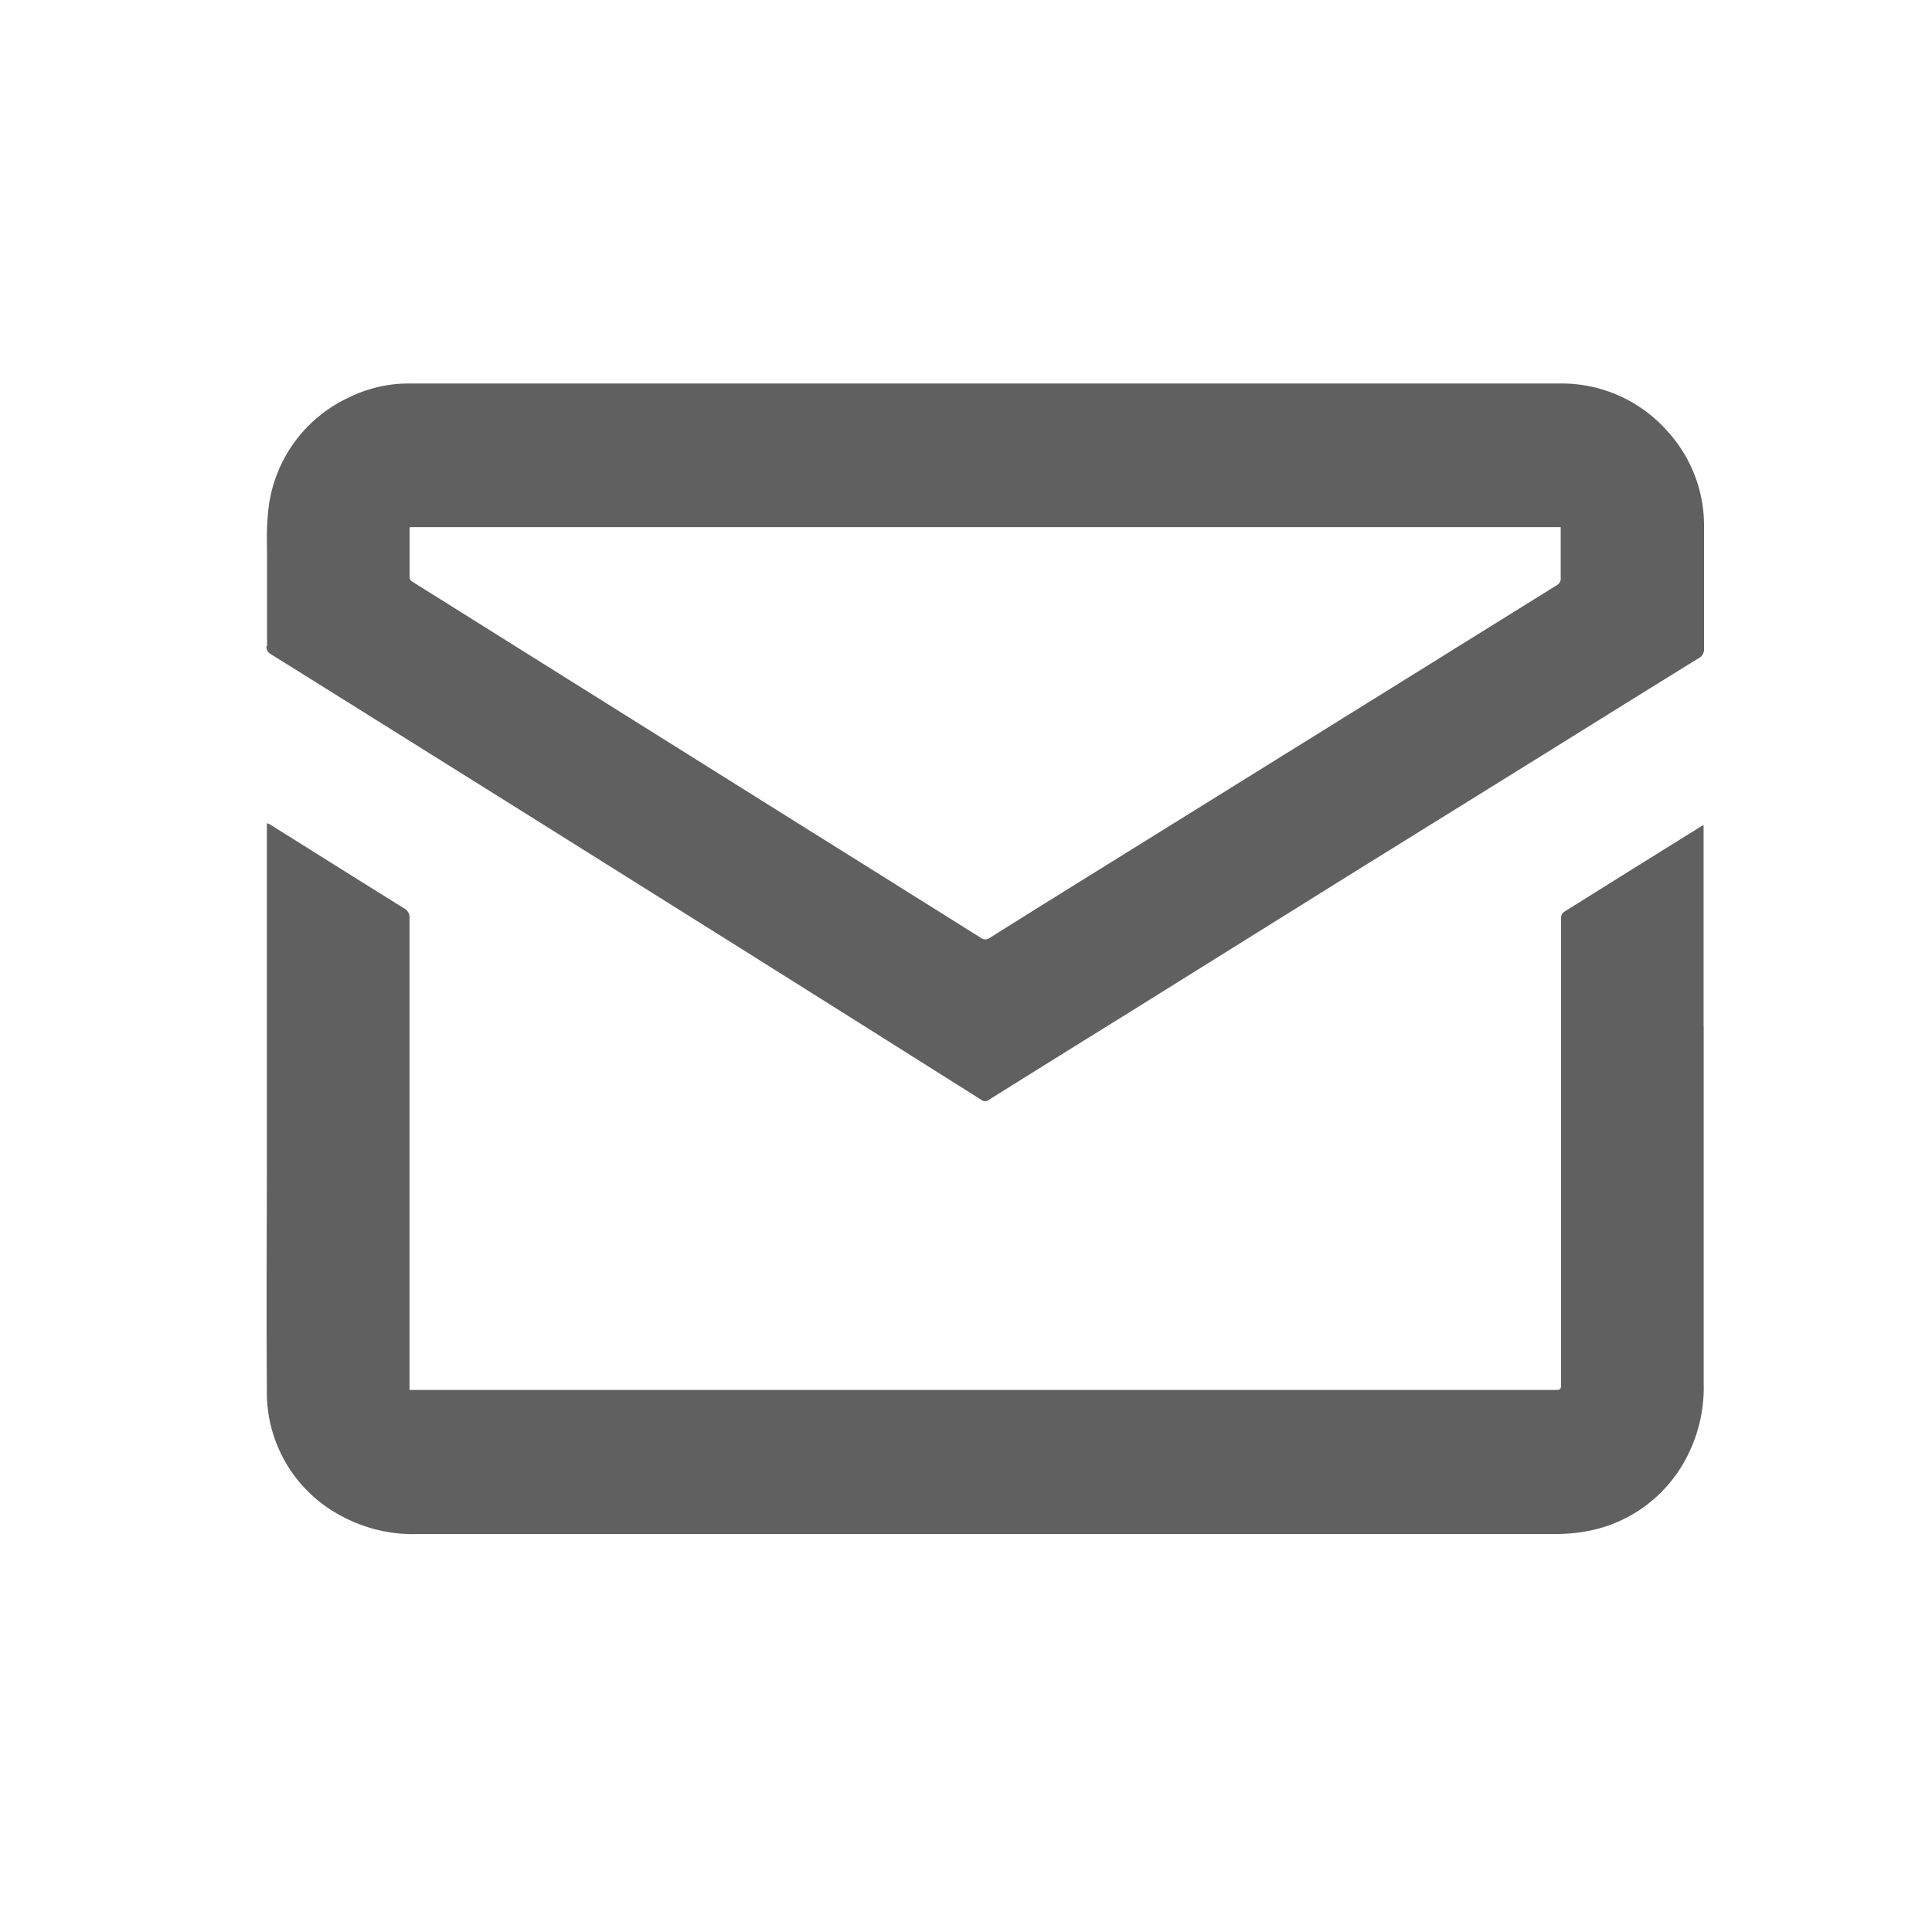 <svg xmlns="http://www.w3.org/2000/svg" width="22" height="22" viewBox="0 0 22 22"><g transform="translate(0.416)"><rect width="22" height="22" transform="translate(-0.416)" fill="none"/><g transform="translate(2.618 4.363)"><path d="M153.577,12.853a.088.088,0,0,0,.038.087c.21.13.418.261.627.391l2.252,1.409,2.521,1.581q1.35.848,2.7,1.7a.068.068,0,0,0,.086,0q.8-.5,1.595-.993l2.553-1.593L168.1,14.1c.593-.369,1.186-.739,1.781-1.106a.114.114,0,0,0,.064-.114c0-.463,0-.925,0-1.388a1.588,1.588,0,0,0-.4-1.066,1.607,1.607,0,0,0-1.246-.562c-.271,0-.542,0-.812,0h-10.1q-1.086,0-2.171,0a1.54,1.54,0,0,0-.7.158,1.6,1.6,0,0,0-.925,1.343c-.018.179-.008.361-.009.541,0,.316,0,.632,0,.948m1.631-1.354h13.1c0,.014,0,.028,0,.042,0,.179,0,.358,0,.537a.084.084,0,0,1-.045.082l-1.415.88L164.8,14.317l-2.154,1.338q-.418.26-.835.522a.082.082,0,0,1-.1,0q-1.074-.674-2.149-1.346l-3.95-2.475c-.127-.08-.254-.158-.381-.239a.059.059,0,0,1-.026-.04c0-.188,0-.377,0-.566,0,0,0-.006.006-.013" transform="translate(-153.575 -9.86)" fill="#606060"/><path d="M169.935,57.81q0-1.119,0-2.239c0-.012,0-.024,0-.039a.156.156,0,0,0-.022.009l-.742.462c-.266.166-.532.333-.8.5-.035.022-.059.038-.059.087q0,1.642,0,3.283c0,.677,0,1.354,0,2.031,0,.047-.01.059-.057.059h-13l-.056,0v-.051q0-2.659,0-5.319a.118.118,0,0,0-.065-.117c-.509-.316-1.016-.635-1.524-.953a.234.234,0,0,0-.035-.014c0,.022,0,.037,0,.053q0,1.8,0,3.6c0,.935-.007,1.87,0,2.8a1.588,1.588,0,0,0,.88,1.452,1.7,1.7,0,0,0,.848.189c.782,0,1.563,0,2.345,0h5.667q2.459,0,4.917,0a1.967,1.967,0,0,0,.322-.023,1.6,1.6,0,0,0,1.129-.745,1.721,1.721,0,0,0,.253-.957c0-1.354,0-2.708,0-4.062" transform="translate(-153.57 -50.498)" fill="#606060"/></g></g></svg>